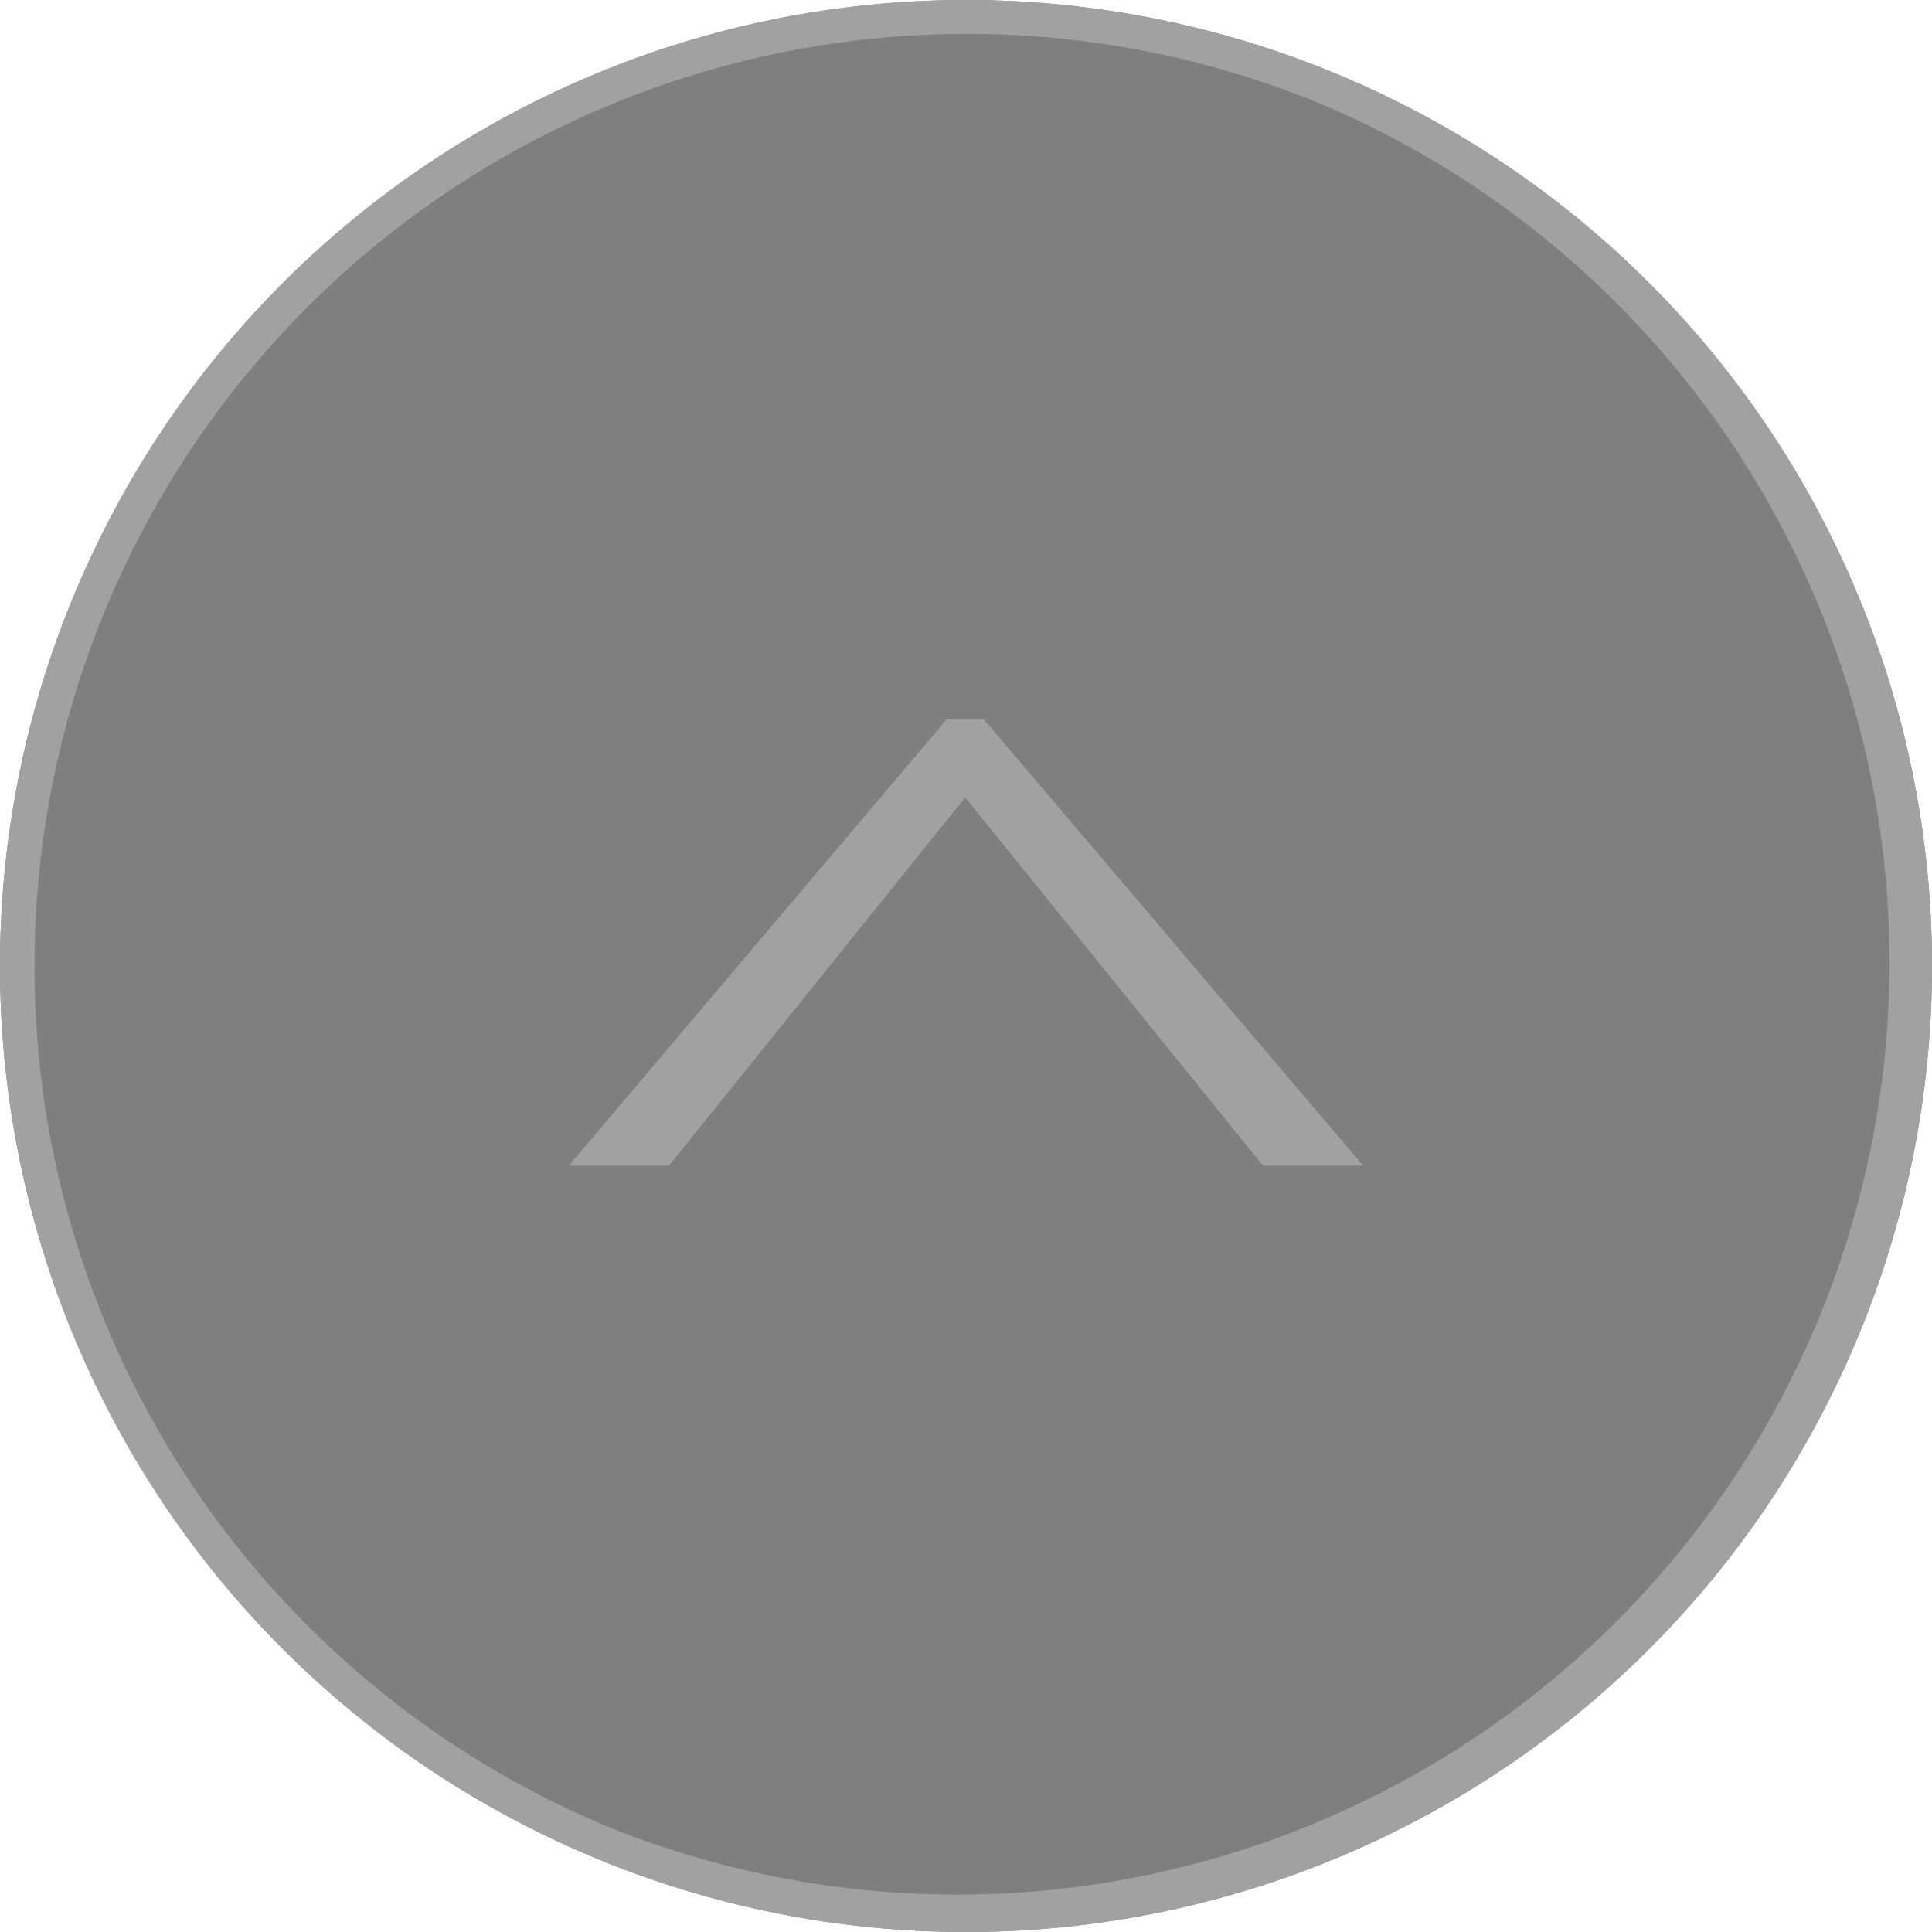 <svg xmlns="http://www.w3.org/2000/svg" width="57" height="57" viewBox="0 0 57 57"><g transform="translate(-1270 -1145)"><circle cx="28.5" cy="28.5" r="28.5" transform="translate(1270 1145)" fill="rgba(0,0,0,0.5)"/><path d="M28.5,1A27.508,27.508,0,0,0,17.8,53.839,27.507,27.507,0,0,0,39.2,3.161,27.327,27.327,0,0,0,28.5,1m0-1A28.5,28.5,0,1,1,0,28.5,28.5,28.5,0,0,1,28.5,0Z" transform="translate(1270 1145)" fill="#a2a1a1"/><path d="M6.451.5-4.408,9.284v2.955L8.755,1.052v-1.1L-4.408-11.191v2.955Z" transform="translate(1297.976 1174.98) rotate(-90)" fill="#a2a1a1"/></g></svg>